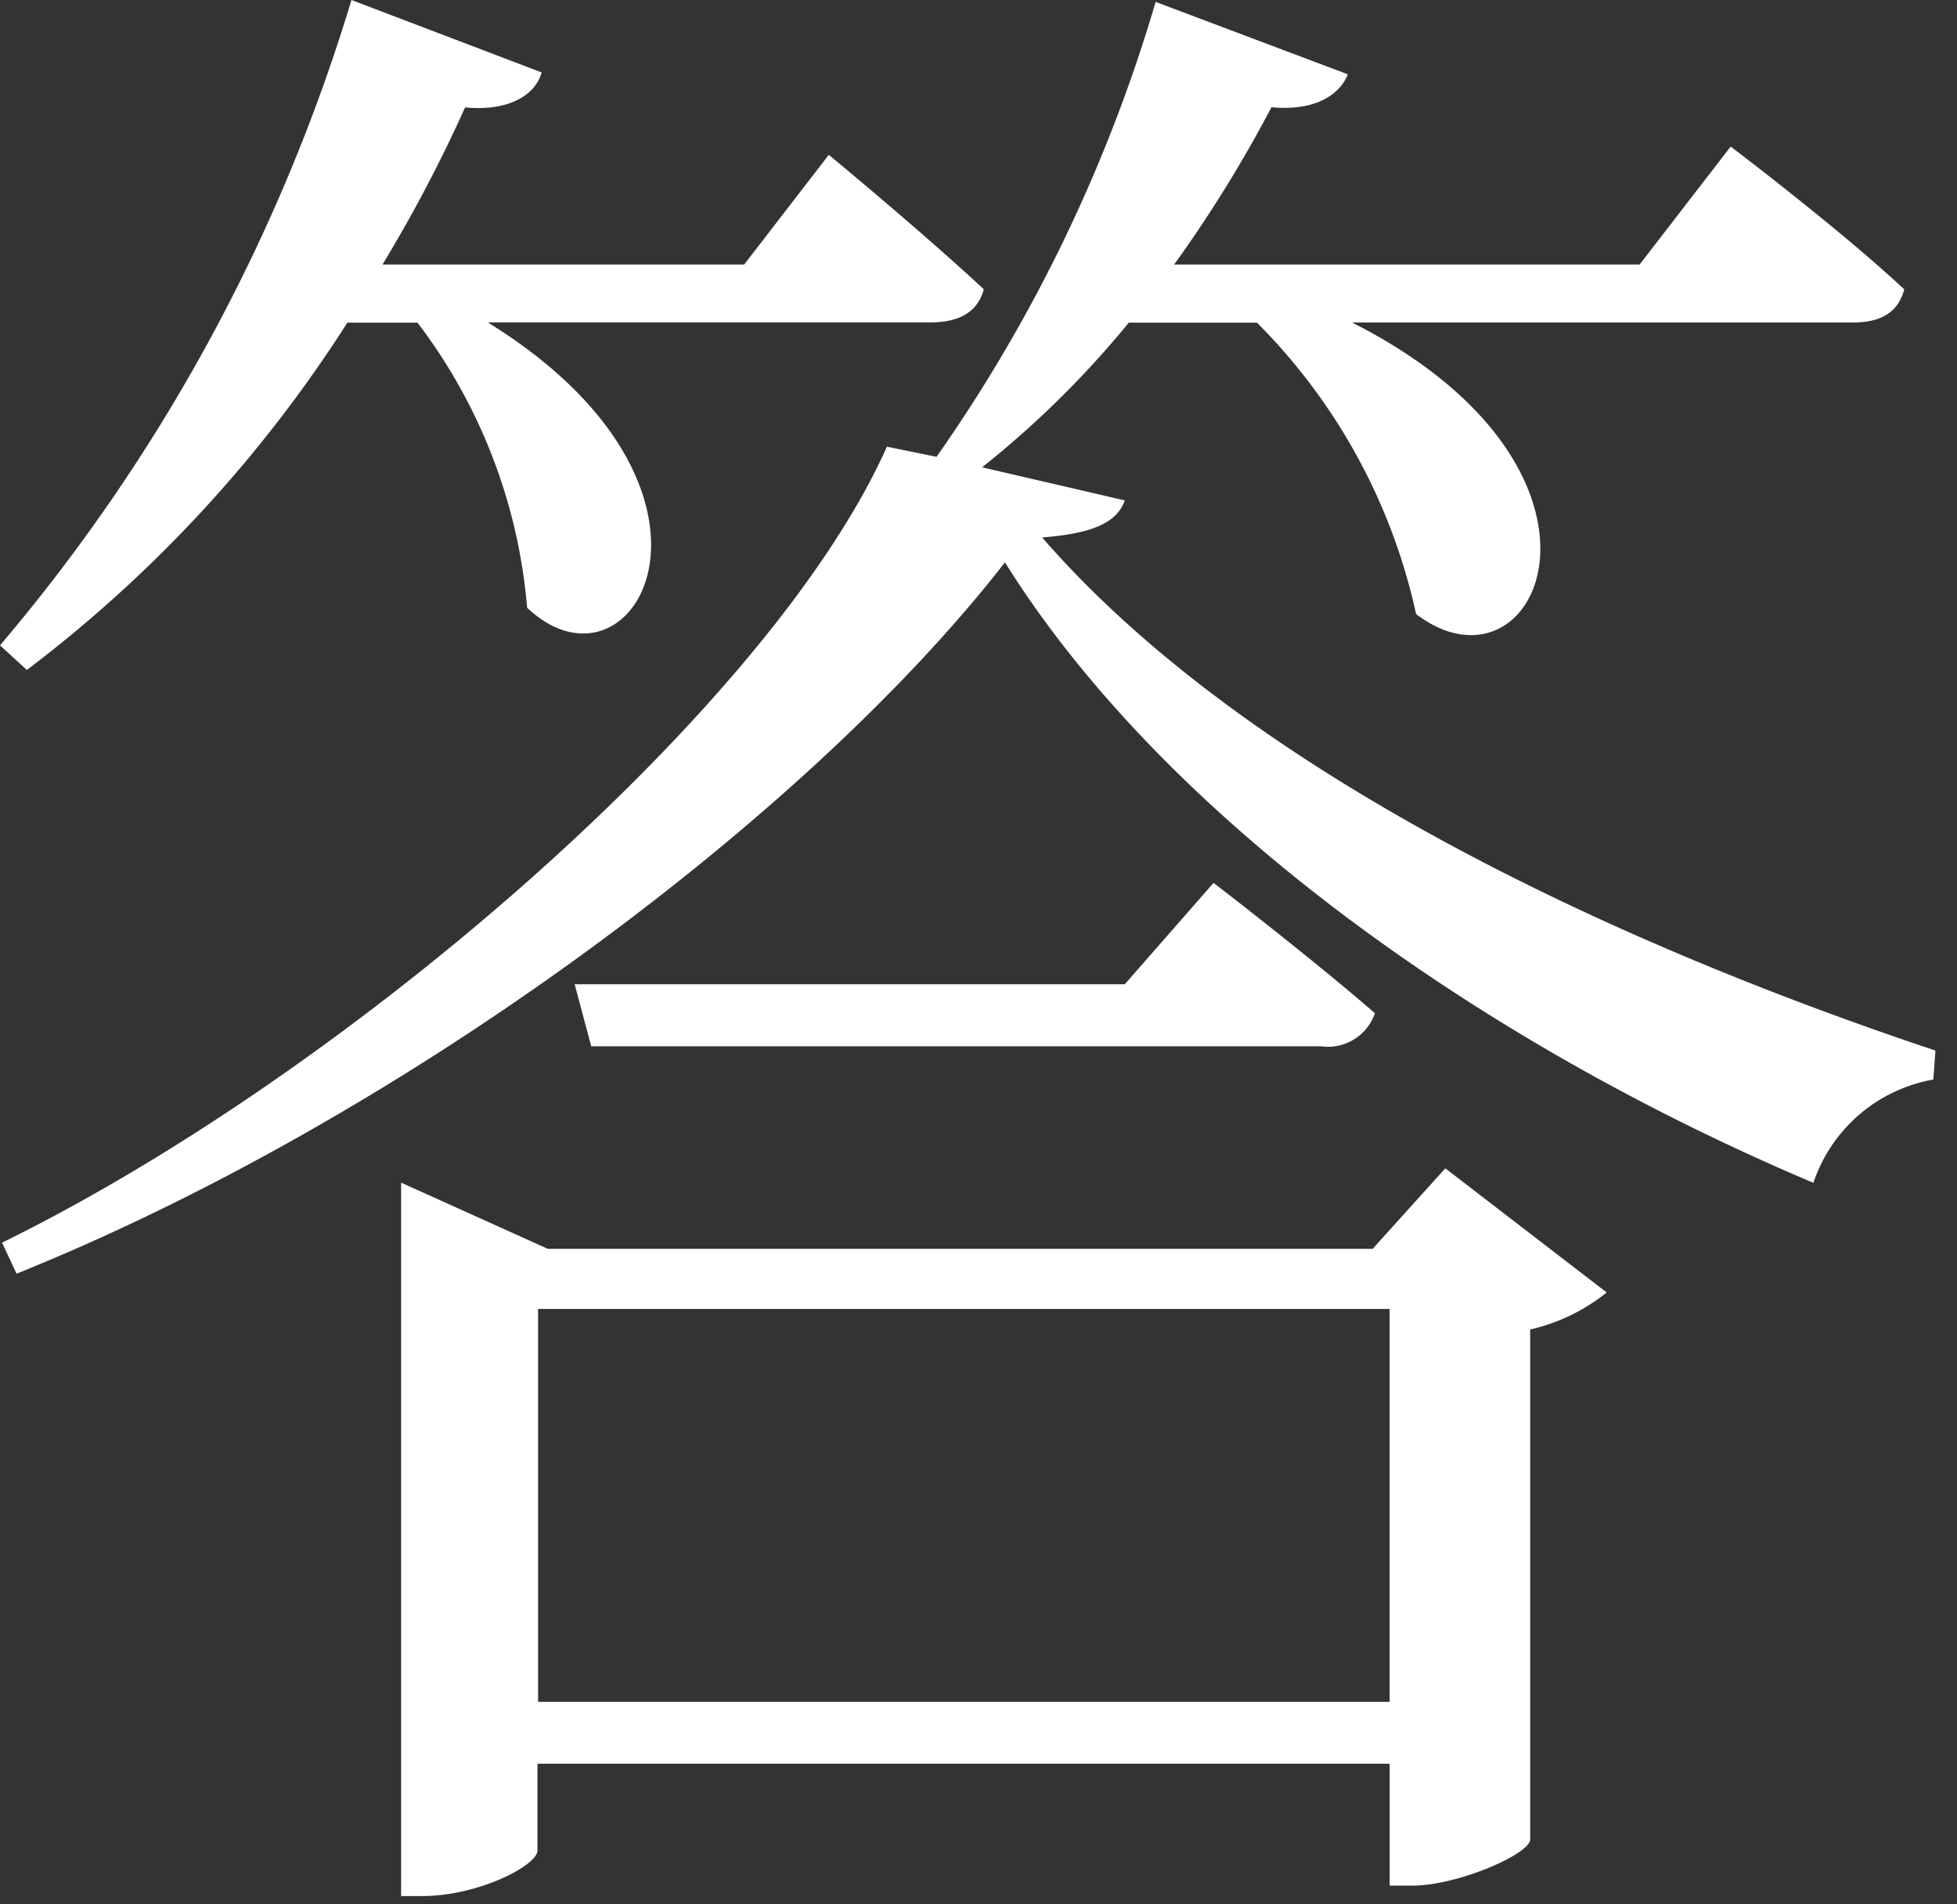<svg xmlns="http://www.w3.org/2000/svg" xmlns:xlink="http://www.w3.org/1999/xlink" width="37" height="36" viewBox="0 0 37 36"><rect x="0" y="0" width="37" height="36" fill="#333333" stroke="none"/><defs><clipPath id="a"><rect width="37" height="36" transform="translate(-10921 -15446)" fill="#fff" stroke="#707070" stroke-width="1"/></clipPath></defs><g transform="translate(10921 15446)" clip-path="url(#a)"><path d="M6.567,6.1A25.288,25.288,0,0,1,.508,12.665L0,12.2A34.007,34.007,0,0,0,6.645,0L10.24,1.369c-.117.43-.626.74-1.447.662A27.379,27.379,0,0,1,7.232,5H14.07l1.6-2.073s1.8,1.486,2.93,2.542c-.114.43-.466.626-1.014.626H9.223c5.12,3.165,2.777,7.31.743,5.394A10.315,10.315,0,0,0,7.894,6.1Zm14.7,3.36c-.156.43-.626.626-1.564.7,3.6,4.146,10.087,7.427,16.889,9.7l-.039.548a2.927,2.927,0,0,0-2.268,1.952C27.986,19.7,22.005,15.438,19,10.631,15.2,15.517,7.506,21.184.313,24.078l-.274-.587c6.528-3.2,14.539-10.126,16.729-15.047l.939.192a29.343,29.343,0,0,0,4.142-8.6l3.634,1.369c-.156.391-.626.7-1.444.622A24.972,24.972,0,0,1,22.2,5H31l1.721-2.229s2.07,1.564,3.282,2.7c-.117.43-.43.626-.978.626H25.564c5.547,2.813,3.517,7.268,1.209,5.511A11.154,11.154,0,0,0,23.765,6.1H21.341a18.238,18.238,0,0,1-2.773,2.734Zm6.059,12.626,3.051,2.347a3.586,3.586,0,0,1-1.447.7v9.653c-.039.274-1.369.86-2.229.86h-.427V33.341H10.162v1.643c0,.274-1.1.86-2.19.86H7.584V22.357l2.773,1.251H25.952Zm-1.053,2.659h-16.1v7.427h16.1ZM22.944,16.69s1.835,1.408,3.051,2.464a.94.94,0,0,1-1.017.626h-13.8l-.313-1.173h10.4Z" transform="translate(-10921 -15446)" fill="#fff"/><path d="M6.33-.655l4.512,1.718-.119.437A1.576,1.576,0,0,1,9.106,2.542c-.351.746-.678,1.388-1,1.961h5.717l1.769-2.287.4.329c.074.061,1.824,1.508,2.953,2.562l.219.2-.011.043A33.049,33.049,0,0,0,21.371-.107l.156-.509,4.61,1.736-.19.474a1.659,1.659,0,0,1-1.612.949c-.343.639-.729,1.279-1.183,1.961h7.6l1.873-2.427.395.3c.085.065,2.1,1.593,3.322,2.732l.22.206-.079.291a1.338,1.338,0,0,1-1.46.994H27.331C29.35,8.11,29.828,9.839,29.55,11a1.81,1.81,0,0,1-1.739,1.5,2.237,2.237,0,0,1-1.341-.5L26.3,11.88l-.026-.208A10.571,10.571,0,0,0,23.548,6.6H21.576a18.811,18.811,0,0,1-1.92,1.974l2.269.527-.193.53a1.451,1.451,0,0,1-1.044.873,27.727,27.727,0,0,0,6.5,4.775,56.879,56.879,0,0,0,9.561,4.107l.368.123-.094,1.313-.372.076a2.428,2.428,0,0,0-1.884,1.589l-.146.559-.532-.225A42.894,42.894,0,0,1,25.106,17.7a26.857,26.857,0,0,1-6.15-6.218,41.952,41.952,0,0,1-7.188,6.624h9.268l1.841-2.1.371.285c.018.014,1.861,1.429,3.074,2.483l.239.208-.085.3a1.43,1.43,0,0,1-1.5.991H10.795l-.329-1.234A50.771,50.771,0,0,1,.5,24.542l-.439.177-.681-1.46.44-.216a46.813,46.813,0,0,0,9.879-6.8c3.256-2.892,5.6-5.732,6.613-8l.163-.367,1.02.209A20.08,20.08,0,0,0,18.642,6.29a1.658,1.658,0,0,1-1.052.308H10.765a6.521,6.521,0,0,1,1.55,1.871,3.532,3.532,0,0,1,.392,2.6,1.792,1.792,0,0,1-1.68,1.414,2.062,2.062,0,0,1-1.4-.623l-.157-.148v-.216A9.707,9.707,0,0,0,7.636,6.6h-.8A25.62,25.62,0,0,1,.8,13.068l-.332.243-1.18-1.089.342-.368A33.494,33.494,0,0,0,6.169-.152ZM9.255,1.529,6.957.654A36.392,36.392,0,0,1,1.42,11.3,25.846,25.846,0,0,0,6.148,5.825L6.3,5.6H17.589a.966.966,0,0,0,.356-.052c-.751-.682-1.677-1.467-2.194-1.9L14.315,5.5H6.332l.475-.764A26.634,26.634,0,0,0,8.339,1.821L8.488,1.5l.353.034A1.853,1.853,0,0,0,9.255,1.529Zm15.155.009L22.167.693a31.254,31.254,0,0,1-3.434,7.355,17.738,17.738,0,0,0,2.219-2.266L21.1,5.6H35.022a.9.9,0,0,0,.324-.045C34.5,4.8,33.39,3.923,32.809,3.474L31.243,5.5H21.234l.559-.789a24.233,24.233,0,0,0,1.8-2.913l.155-.3.337.032A1.918,1.918,0,0,0,24.41,1.538Zm3.4,9.969a.836.836,0,0,0,.766-.736c.2-.856-.247-2.71-3.239-4.228l-.91-.461a11.778,11.778,0,0,1,2.808,5.239A1.123,1.123,0,0,0,27.811,11.507Zm-16.784-.029c.323,0,.6-.263.718-.688.425-1.5-1.092-3.222-2.785-4.268l-.292-.181a10.686,10.686,0,0,1,1.793,4.914A.962.962,0,0,0,11.027,11.478Zm6.727-2.322-.7-.144a28.849,28.849,0,0,1-6.691,7.973,51.994,51.994,0,0,1-6.384,4.841,54.506,54.506,0,0,0,6.659-4.13A40.241,40.241,0,0,0,18.6,10.325l.271-.349-.2-.23.982-.082q.105-.009.2-.019ZM35.787,20.115A56.969,56.969,0,0,1,26.7,16.151a28.779,28.779,0,0,1-6.7-4.928c2.845,4,7.976,7.842,14.007,10.471A3.45,3.45,0,0,1,35.787,20.115Zm-10.474-.886c-.813-.686-1.784-1.451-2.3-1.855l-1.521,1.733H11.517l.046.173H24.978A.919.919,0,0,0,25.313,19.228ZM27.258,21.4l3.869,2.976-.4.4a3.691,3.691,0,0,1-1.3.722v9.318l-.005.035c-.031.215-.18.546-1.113.925a4.714,4.714,0,0,1-1.611.364h-.927V33.841H10.662v1.143c0,.37-.331.7-.983.99a4.366,4.366,0,0,1-1.707.37H7.084V21.583l3.381,1.526H25.729Zm2.247,2.99-2.122-1.632-1.208,1.346H10.25l-2.166-.977v12.21a3.212,3.212,0,0,0,1.578-.5v-2H26.768v2.306a4.036,4.036,0,0,0,1.656-.537V24.746l.376-.1A3.944,3.944,0,0,0,29.506,24.395ZM9.665,24.243h17.1v8.427H9.665Zm16.1,1h-15.1v6.427h15.1Z" transform="translate(-10921 -15446)" fill="rgba(0,0,0,0)"/></g></svg>